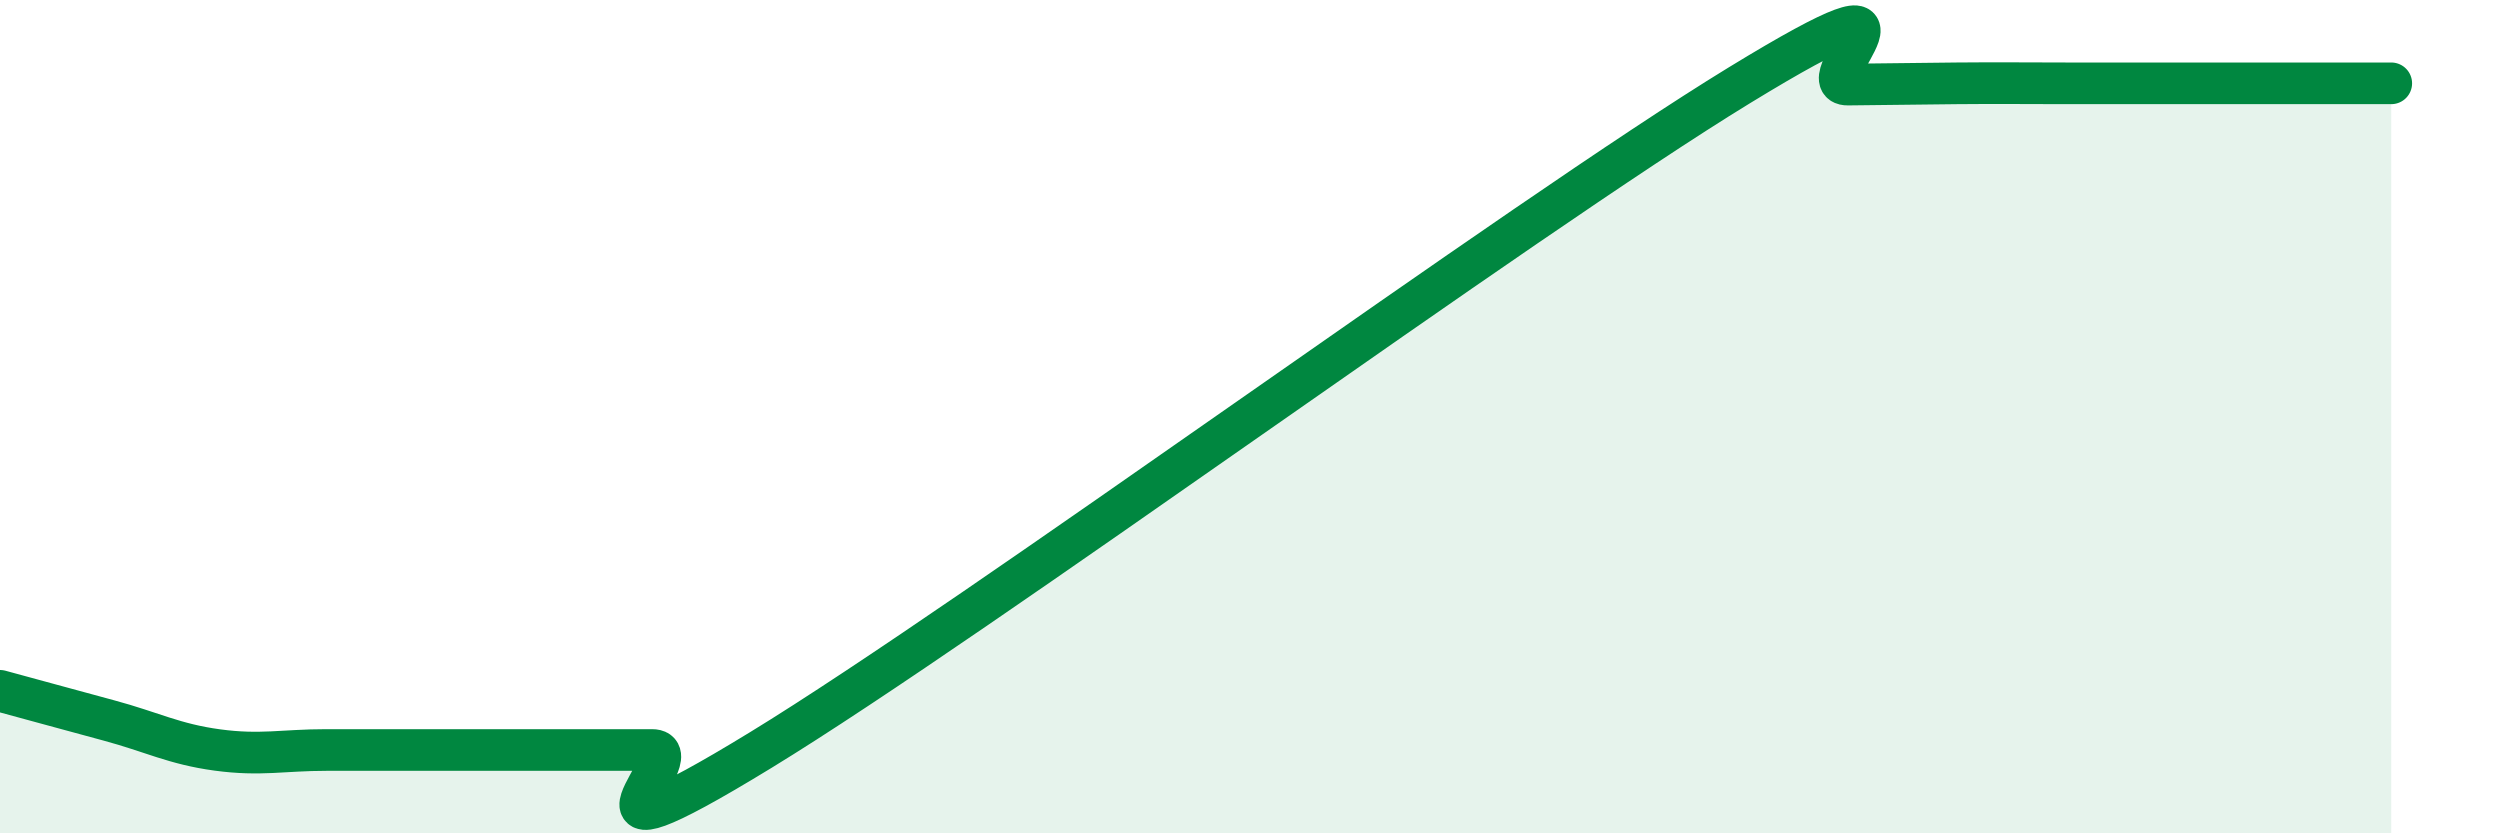 
    <svg width="60" height="20" viewBox="0 0 60 20" xmlns="http://www.w3.org/2000/svg">
      <path
        d="M 0,16.58 C 0.52,16.72 1.57,17.01 2.61,17.29 C 3.65,17.57 4.18,17.86 5.22,18 C 6.26,18.14 6.79,18 7.83,18 C 8.87,18 9.39,18 10.43,18 C 11.47,18 12,18 13.04,18 C 14.08,18 14.61,18 15.65,18 C 16.69,18 13.04,21.19 18.26,18 C 23.48,14.81 36.52,5.24 41.74,2.05 C 46.96,-1.14 43.31,2.04 44.35,2.03 C 45.39,2.02 45.92,2.01 46.96,2 C 48,1.99 48.53,2 49.57,2 C 50.61,2 51.13,2 52.17,2 C 53.21,2 53.74,2 54.78,2 C 55.82,2 56.87,2 57.39,2L57.39 20L0 20Z"
        fill="#008740"
        opacity="0.1"
        stroke-linecap="round"
        stroke-linejoin="round"
      />
      <path
        d="M 0,16.58 C 0.52,16.72 1.57,17.01 2.61,17.29 C 3.65,17.57 4.18,17.86 5.22,18 C 6.26,18.14 6.79,18 7.83,18 C 8.87,18 9.39,18 10.43,18 C 11.47,18 12,18 13.04,18 C 14.08,18 14.61,18 15.65,18 C 16.69,18 13.04,21.19 18.26,18 C 23.48,14.81 36.52,5.24 41.74,2.05 C 46.96,-1.14 43.31,2.04 44.35,2.03 C 45.39,2.02 45.92,2.01 46.96,2 C 48,1.99 48.53,2 49.57,2 C 50.61,2 51.13,2 52.17,2 C 53.21,2 53.74,2 54.78,2 C 55.82,2 56.87,2 57.39,2"
        stroke="#008740"
        stroke-width="1"
        fill="none"
        stroke-linecap="round"
        stroke-linejoin="round"
      />
    </svg>
  